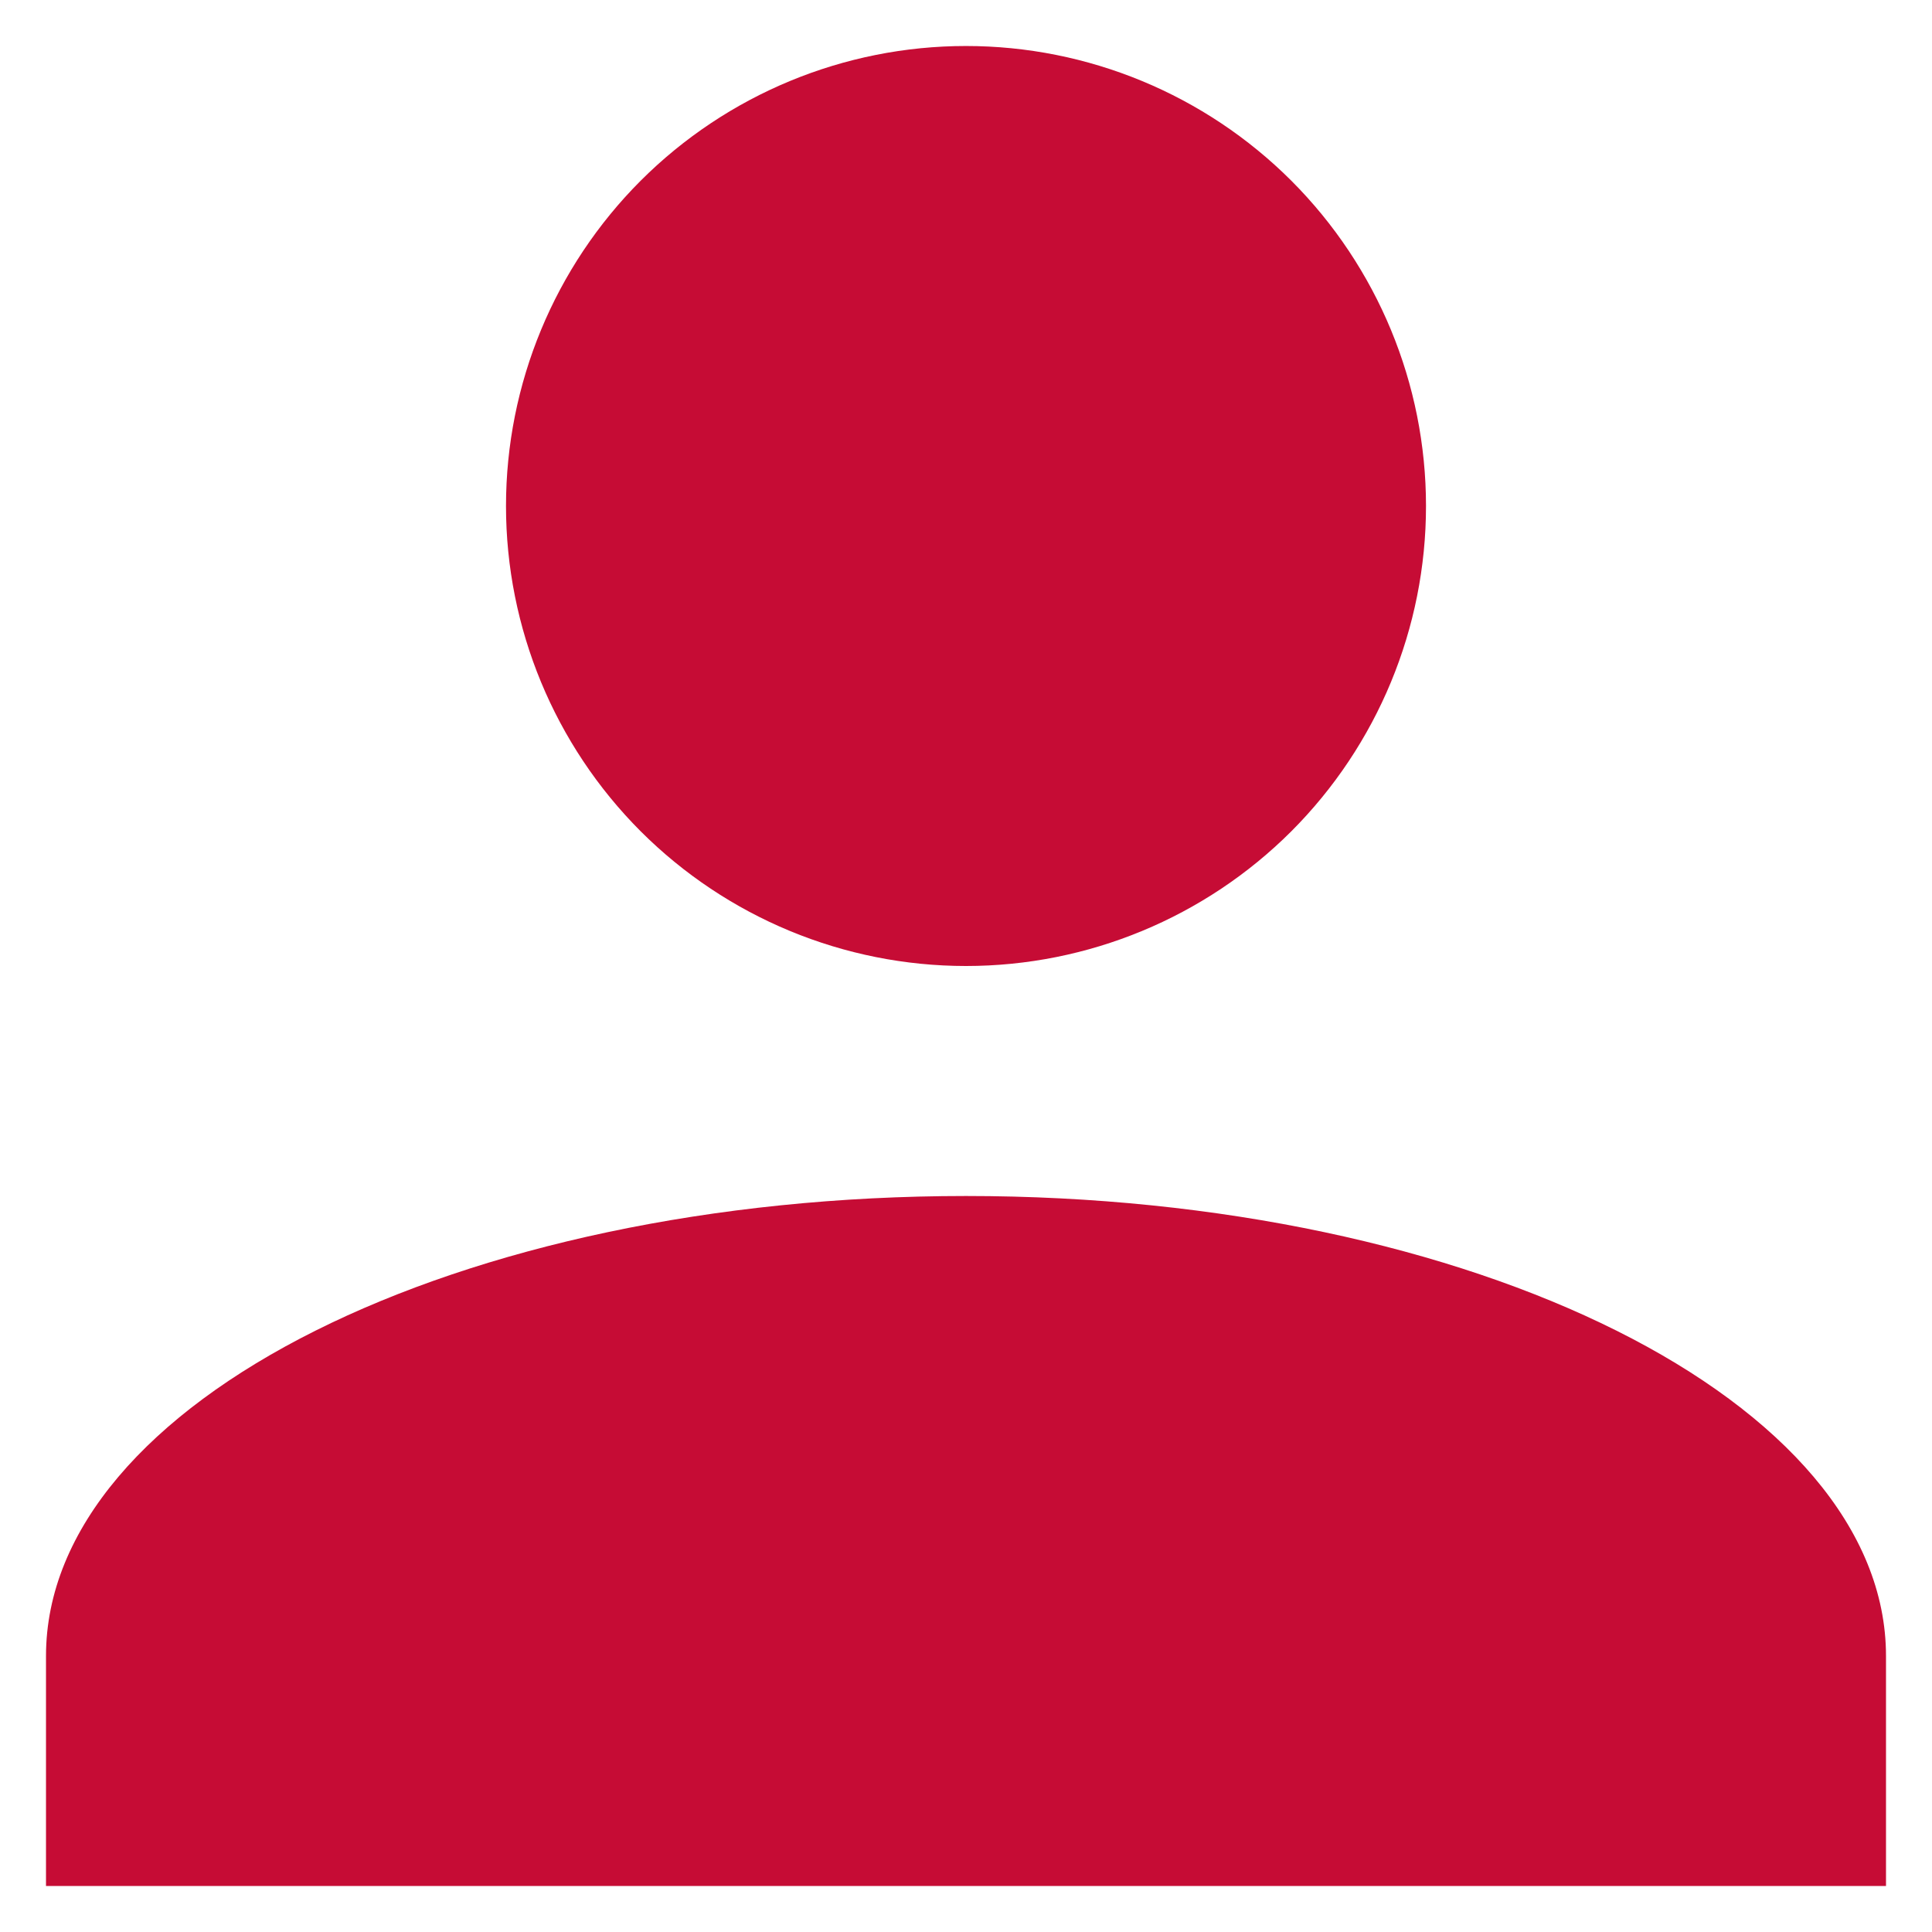 <svg width="21" height="21" viewBox="0 0 21 21" fill="none" xmlns="http://www.w3.org/2000/svg">
<path d="M10.5 0.5C11.826 0.5 13.098 1.027 14.036 1.964C14.973 2.902 15.5 4.174 15.5 5.5C15.5 6.826 14.973 8.098 14.036 9.036C13.098 9.973 11.826 10.5 10.5 10.5C9.174 10.5 7.902 9.973 6.964 9.036C6.027 8.098 5.5 6.826 5.5 5.5C5.5 4.174 6.027 2.902 6.964 1.964C7.902 1.027 9.174 0.5 10.5 0.5ZM10.5 13C16.025 13 20.5 15.238 20.5 18V20.5H0.5V18C0.5 15.238 4.975 13 10.5 13Z" fill="#C60C35"/>
</svg>
